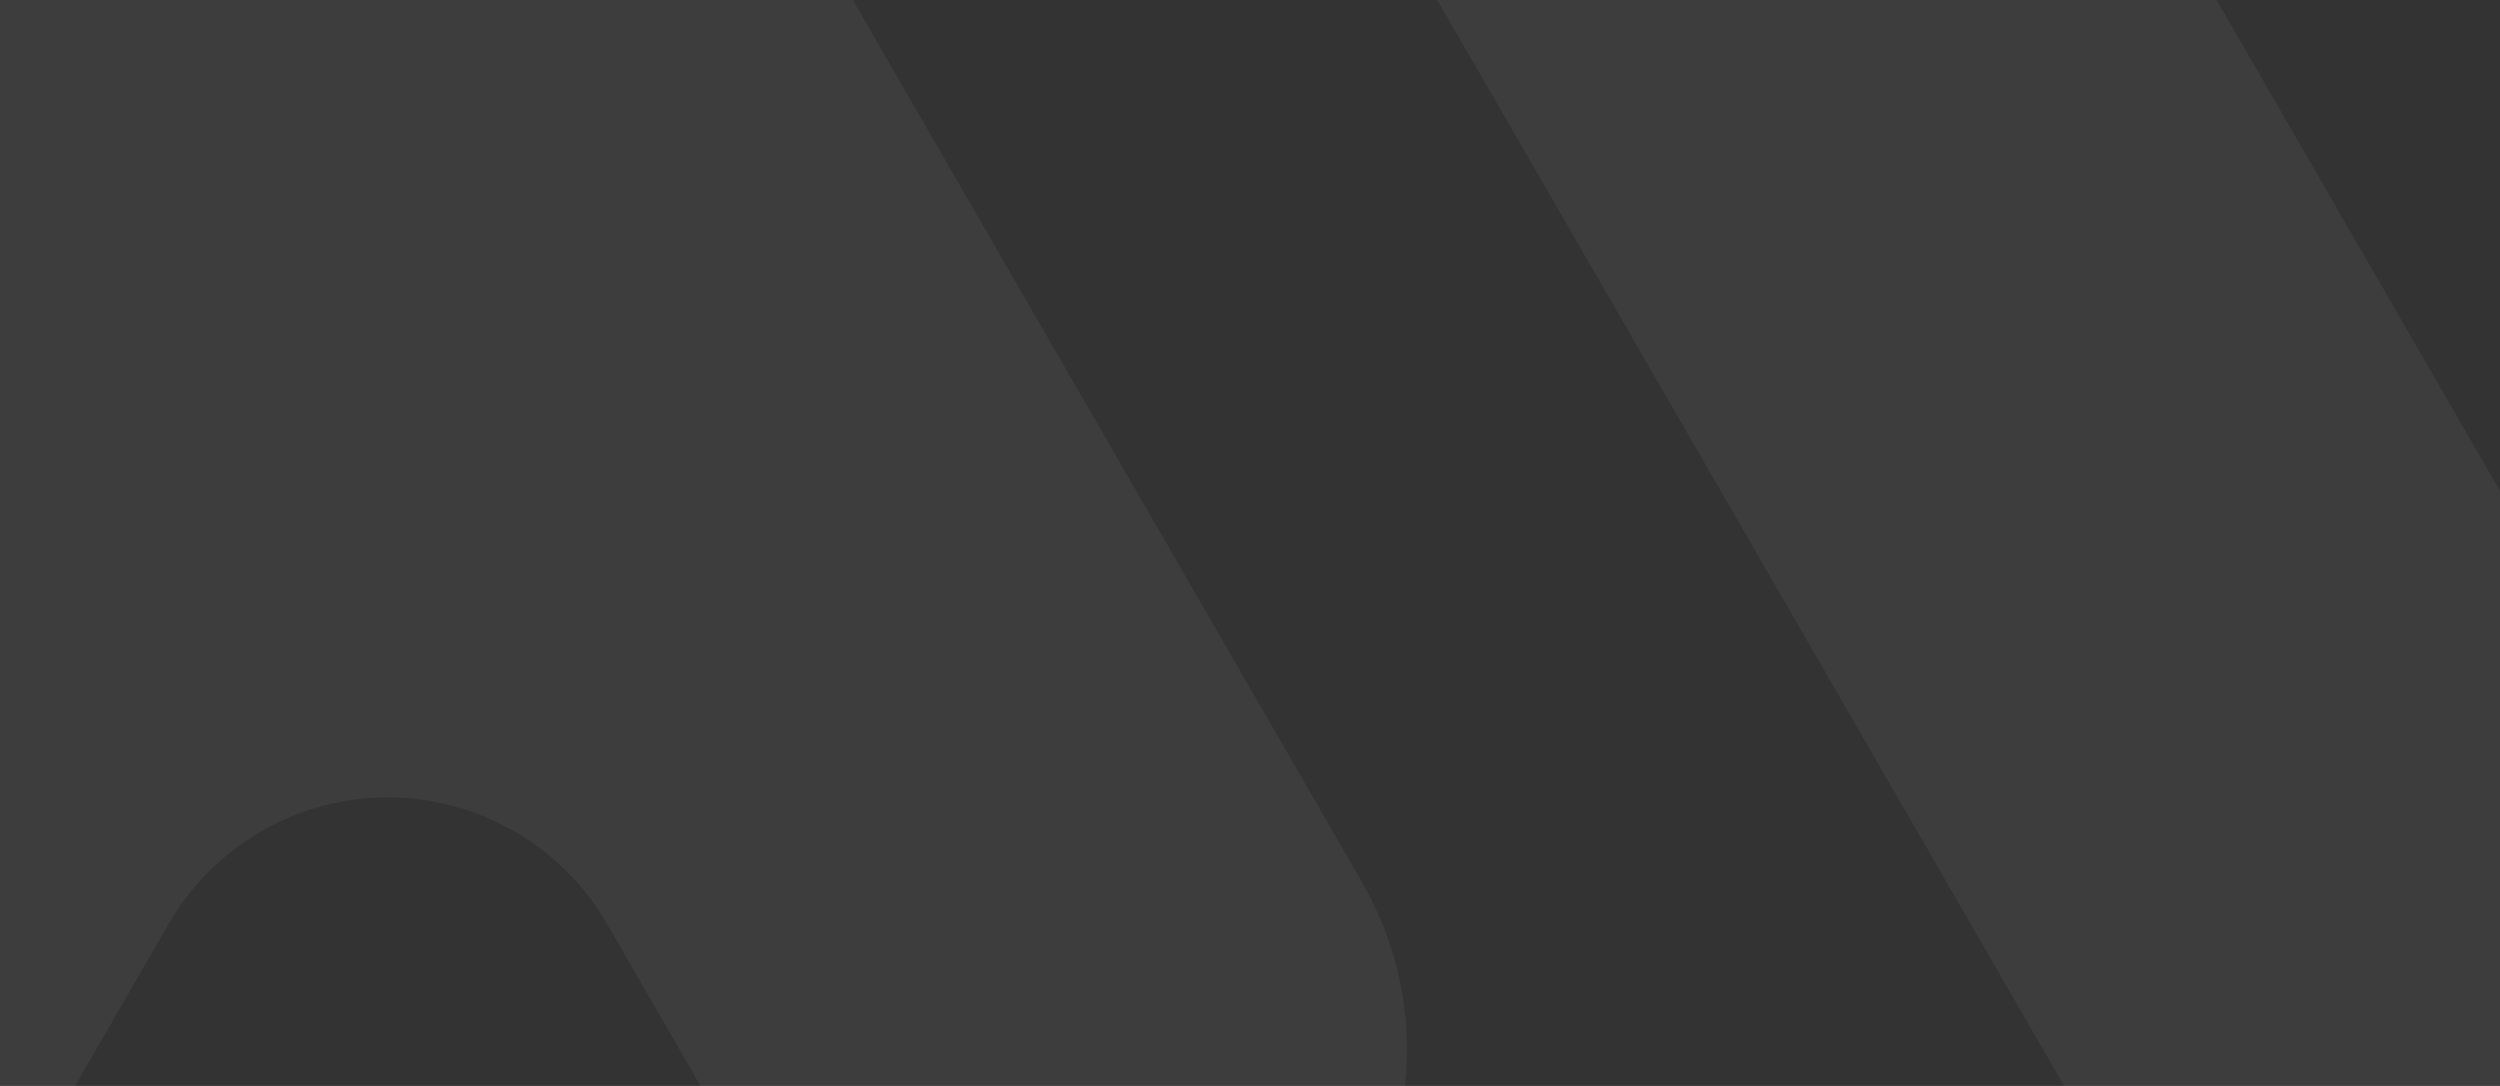 <svg width="1920" height="834" viewBox="0 0 1920 834" fill="none" xmlns="http://www.w3.org/2000/svg">
<rect x="0" y="0" width="1920" height="834" fill="#333333" stroke="none"/>
<path d="M691.832 -1232.23C806.384 -1298.38 950.43 -1267.11 1028.11 -1164.14C1028.35 -1163.82 1028.59 -1163.5 1028.83 -1163.18C1029.83 -1161.84 1030.82 -1160.5 1031.8 -1159.13C1037.1 -1151.77 1041.98 -1144.15 1046.45 -1136.32L2093.24 677.116C2164.8 801.097 2122.33 959.63 1998.37 1031.21C1874.42 1102.79 1715.92 1060.31 1644.35 936.332L1126.89 39.887V40.012L989.762 -197.545C936.098 -290.512 817.241 -322.363 724.292 -268.69C631.343 -215.015 599.497 -96.135 653.161 -3.168L1046.19 677.715C1117.17 801.563 1074.64 959.585 950.953 1031.01C827.023 1102.58 668.551 1060.11 597 936.156L466.019 709.246H465.968C412.166 616.582 293.495 584.895 200.658 638.503C170.135 656.13 146.195 680.786 129.71 709.246H129.695L-1.403 936.361C-72.962 1060.33 -231.449 1102.81 -355.392 1031.23C-479.334 959.66 -521.797 801.141 -450.238 677.174L592.12 -1128.61C614.13 -1170.48 647.848 -1206.83 691.832 -1232.23Z" fill="white" fill-opacity="0.05"/>
</svg>
